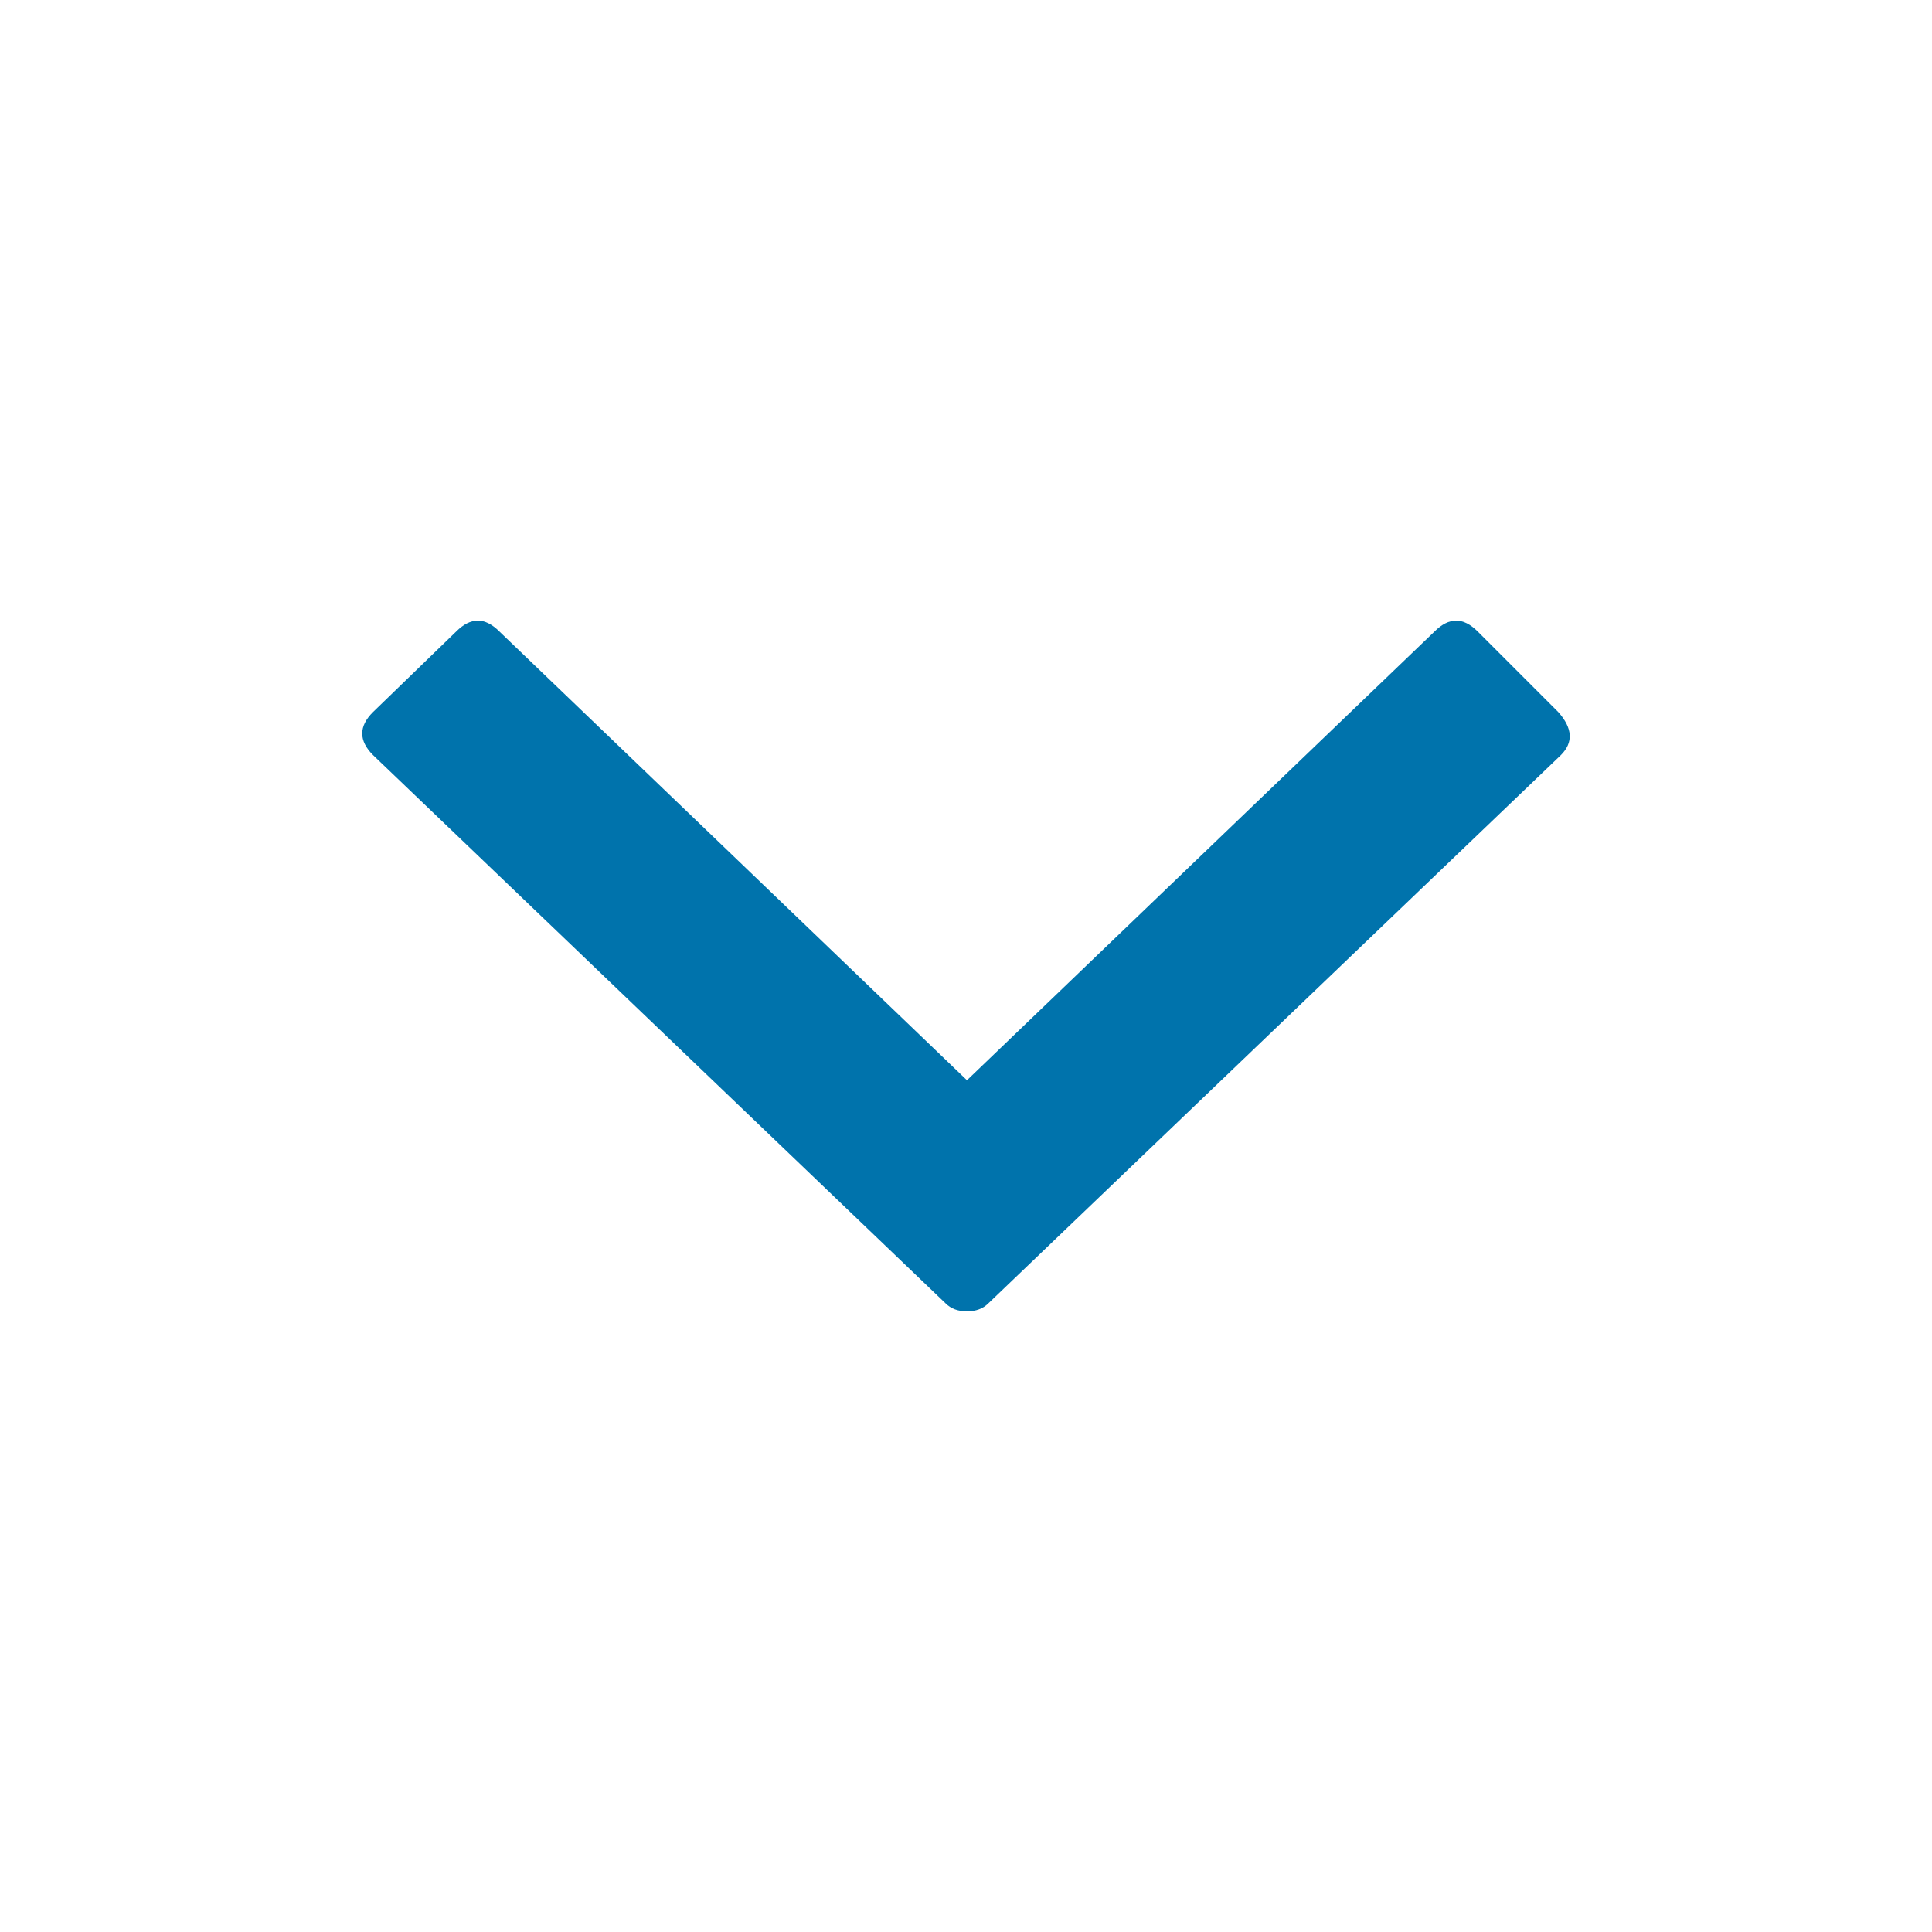 <?xml version="1.0" encoding="UTF-8"?>
<svg width="16px" height="16px" viewBox="0 0 16 16" version="1.1" xmlns="http://www.w3.org/2000/svg" xmlns:xlink="http://www.w3.org/1999/xlink">
    <title> Icons / 16x16 / chevron down</title>
    <g id="🔓-1.0-Login" stroke="none" stroke-width="1" fill="none" fill-rule="evenodd">
        <g id="-Icons-/-16x16-/-chevron-down" transform="translate(3, 5.14)" fill="#0073AC">
            <path d="M5.946,2.852 L2.229,-1.021 C2.11,-1.14 2.11,-1.258 2.229,-1.377 L2.897,-2.045 C3.03,-2.164 3.149,-2.171 3.253,-2.067 L7.793,2.674 C7.838,2.719 7.86,2.778 7.86,2.852 C7.86,2.926 7.838,2.986 7.793,3.03 L3.253,7.771 C3.134,7.89 3.015,7.89 2.897,7.771 L2.229,7.081 C2.11,6.962 2.11,6.844 2.229,6.725 L5.946,2.852 Z" id="Assets-/-icons-/-16x16-/-chevron" transform="translate(5, 2.86) rotate(90) translate(-5, -2.86)"></path>
        </g>
    </g>
</svg>